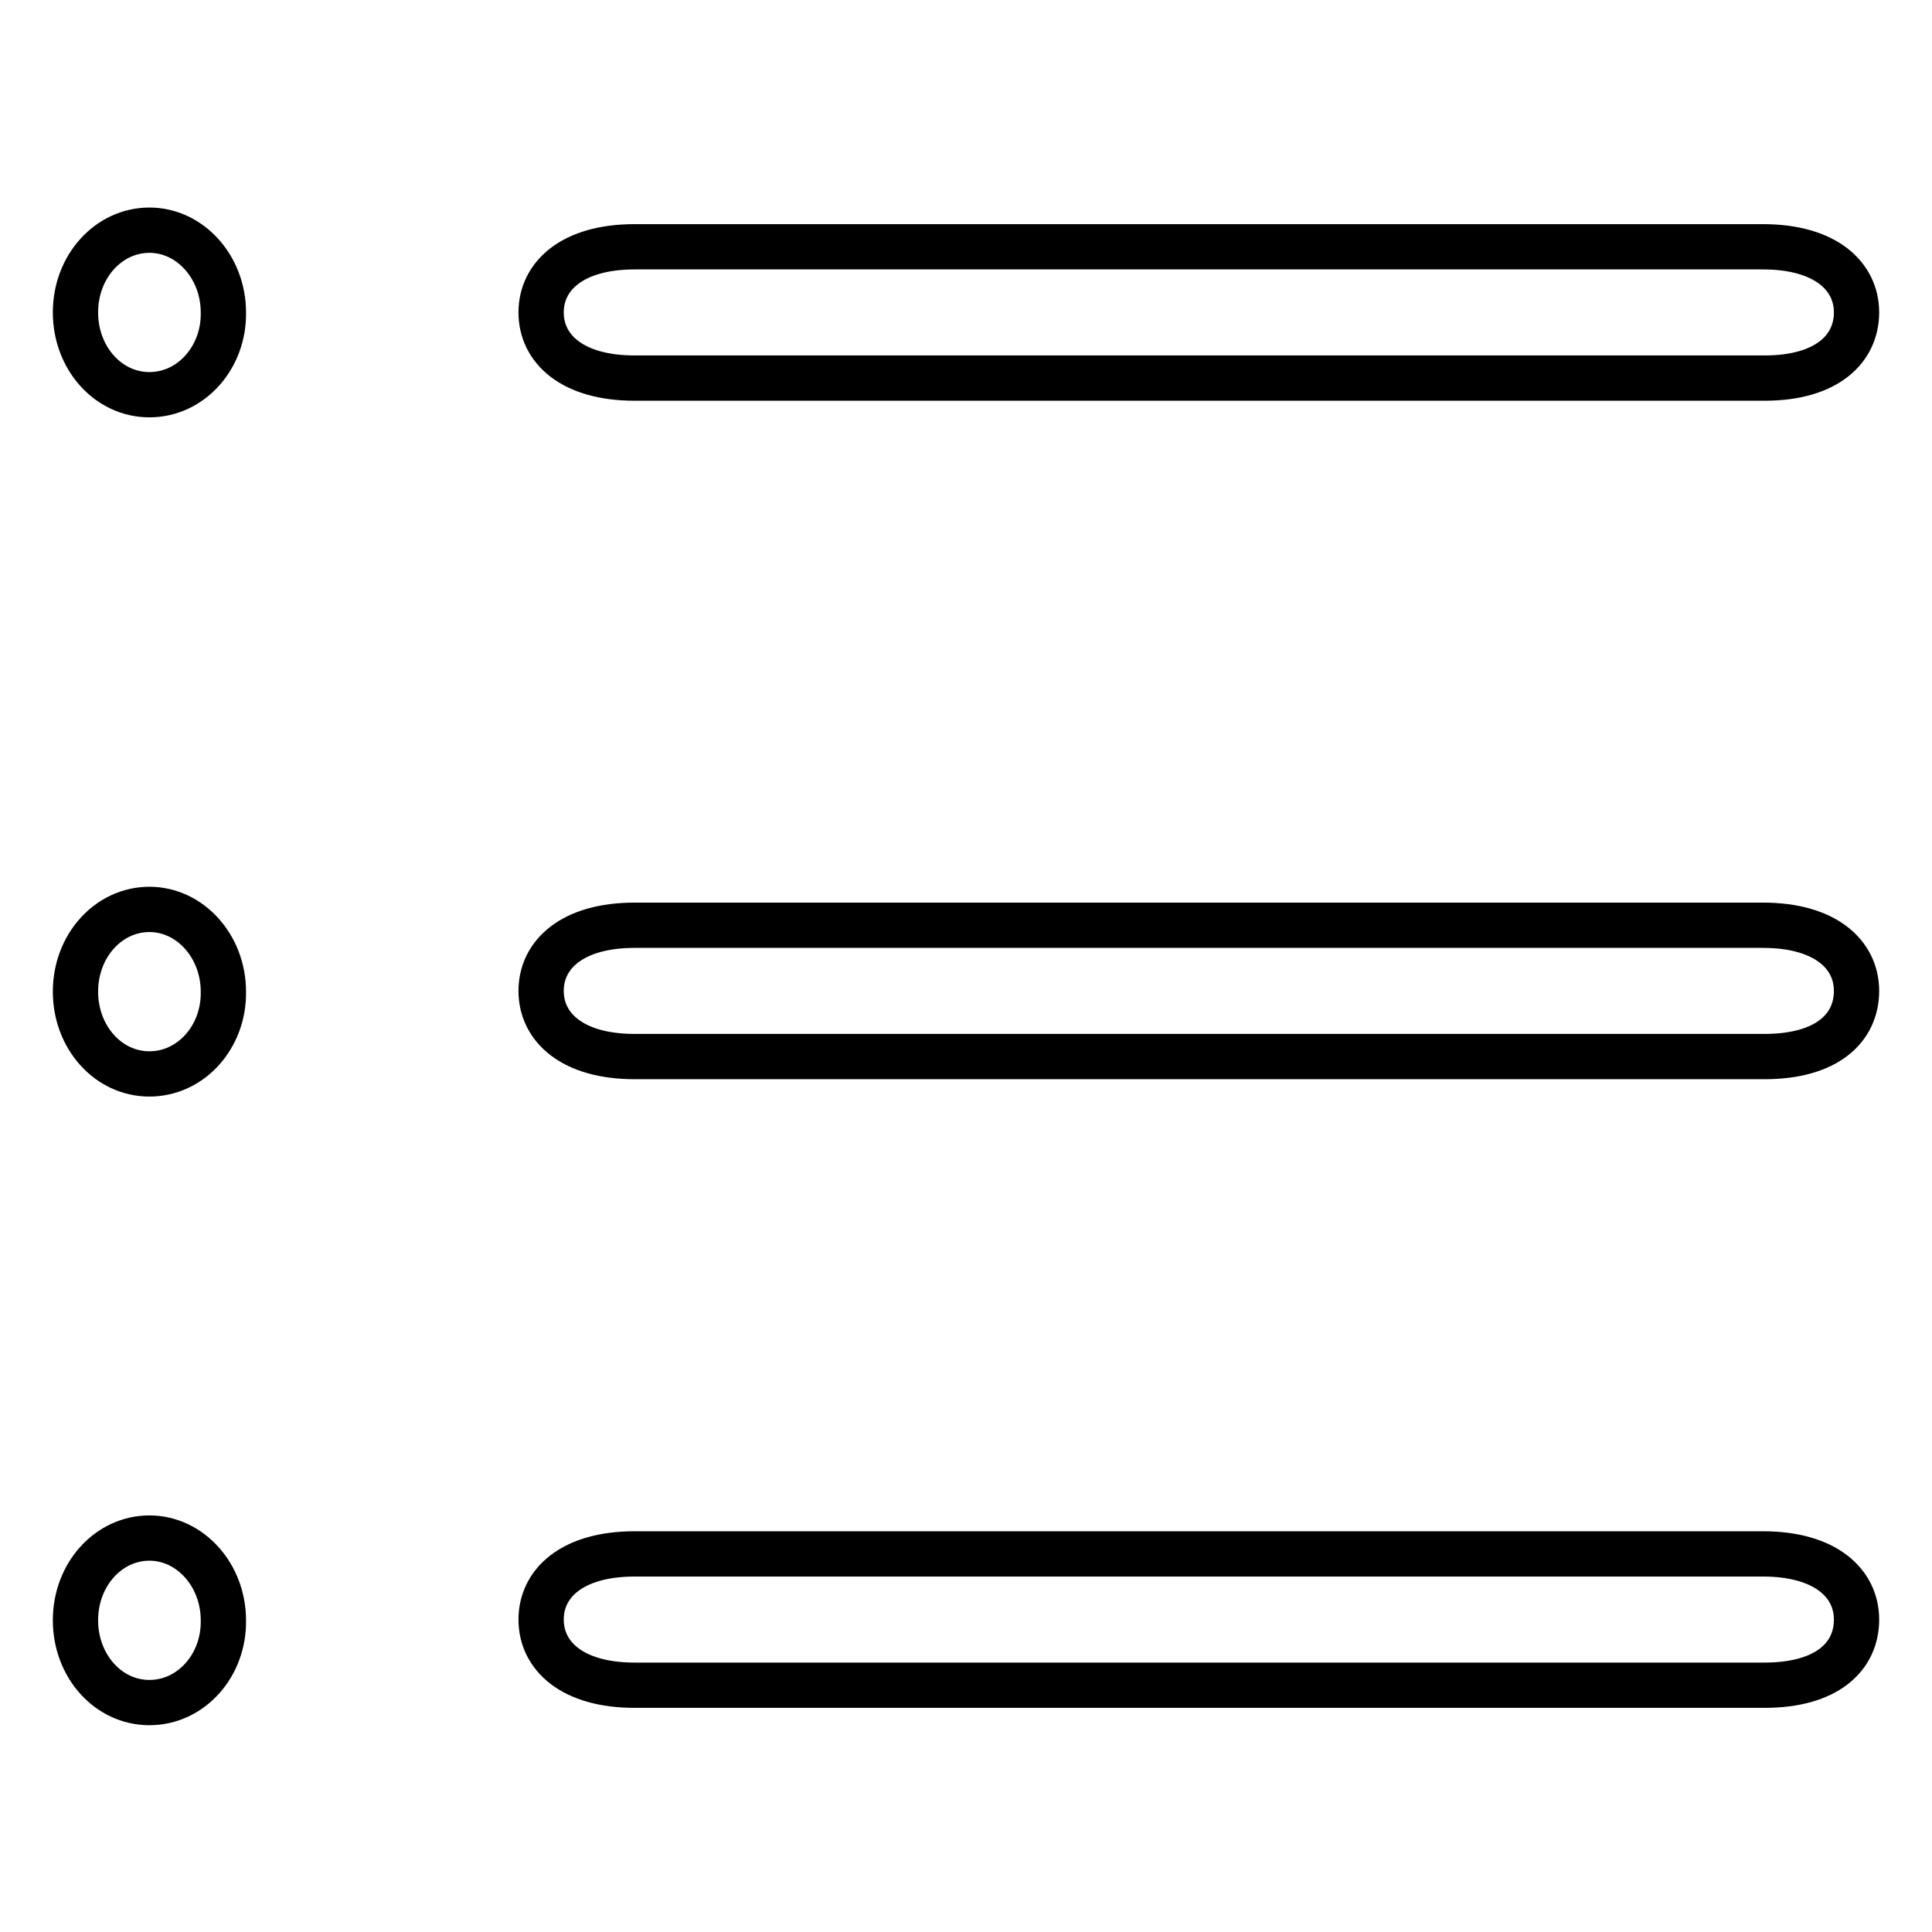 <?xml version="1.0" encoding="utf-8"?>
<!-- Svg Vector Icons : http://www.onlinewebfonts.com/icon -->
<!DOCTYPE svg PUBLIC "-//W3C//DTD SVG 1.1//EN" "http://www.w3.org/Graphics/SVG/1.1/DTD/svg11.dtd">
<svg version="1.1" xmlns="http://www.w3.org/2000/svg" xmlns:xlink="http://www.w3.org/1999/xlink" x="0px" y="0px" viewBox="0 0 256 256" enable-background="new 0 0 256 256" xml:space="preserve">
<g> <path stroke-width="6" fill-opacity="0" stroke="#000000"  d="M233.8,50.1H84.1c-8.3,0-12.4-3.9-12.4-8.7c0-4.8,4.1-8.7,12.4-8.7h149.5c8.3,0,12.4,3.9,12.4,8.7 C246,46.2,242.1,50.1,233.8,50.1L233.8,50.1z M19.8,52.3c-5.5,0-9.8-4.9-9.8-10.9c0-6.1,4.4-10.9,9.8-10.9s9.8,4.9,9.8,10.9 C29.7,47.4,25.3,52.3,19.8,52.3L19.8,52.3z M233.8,140H84.1c-8.3,0-12.4-3.9-12.4-8.7c0-4.8,4.1-8.7,12.4-8.7h149.5 c8.3,0,12.4,3.9,12.4,8.7C246,136.2,242.1,140,233.8,140L233.8,140z M19.8,142.3c-5.5,0-9.8-4.9-9.8-10.9c0-6.1,4.4-10.9,9.8-10.9 s9.8,4.9,9.8,10.9C29.7,137.4,25.3,142.3,19.8,142.3L19.8,142.3z M233.8,223.3H84.1c-8.3,0-12.4-3.9-12.4-8.7 c0-4.8,4.1-8.7,12.4-8.7h149.5c8.3,0,12.4,3.9,12.4,8.7C246,219.5,242.1,223.3,233.8,223.3L233.8,223.3z M19.8,225.6 c-5.5,0-9.8-4.9-9.8-10.9c0-6.1,4.4-10.9,9.8-10.9s9.8,4.9,9.8,10.9C29.7,220.7,25.3,225.6,19.8,225.6L19.8,225.6z"/></g>
</svg>